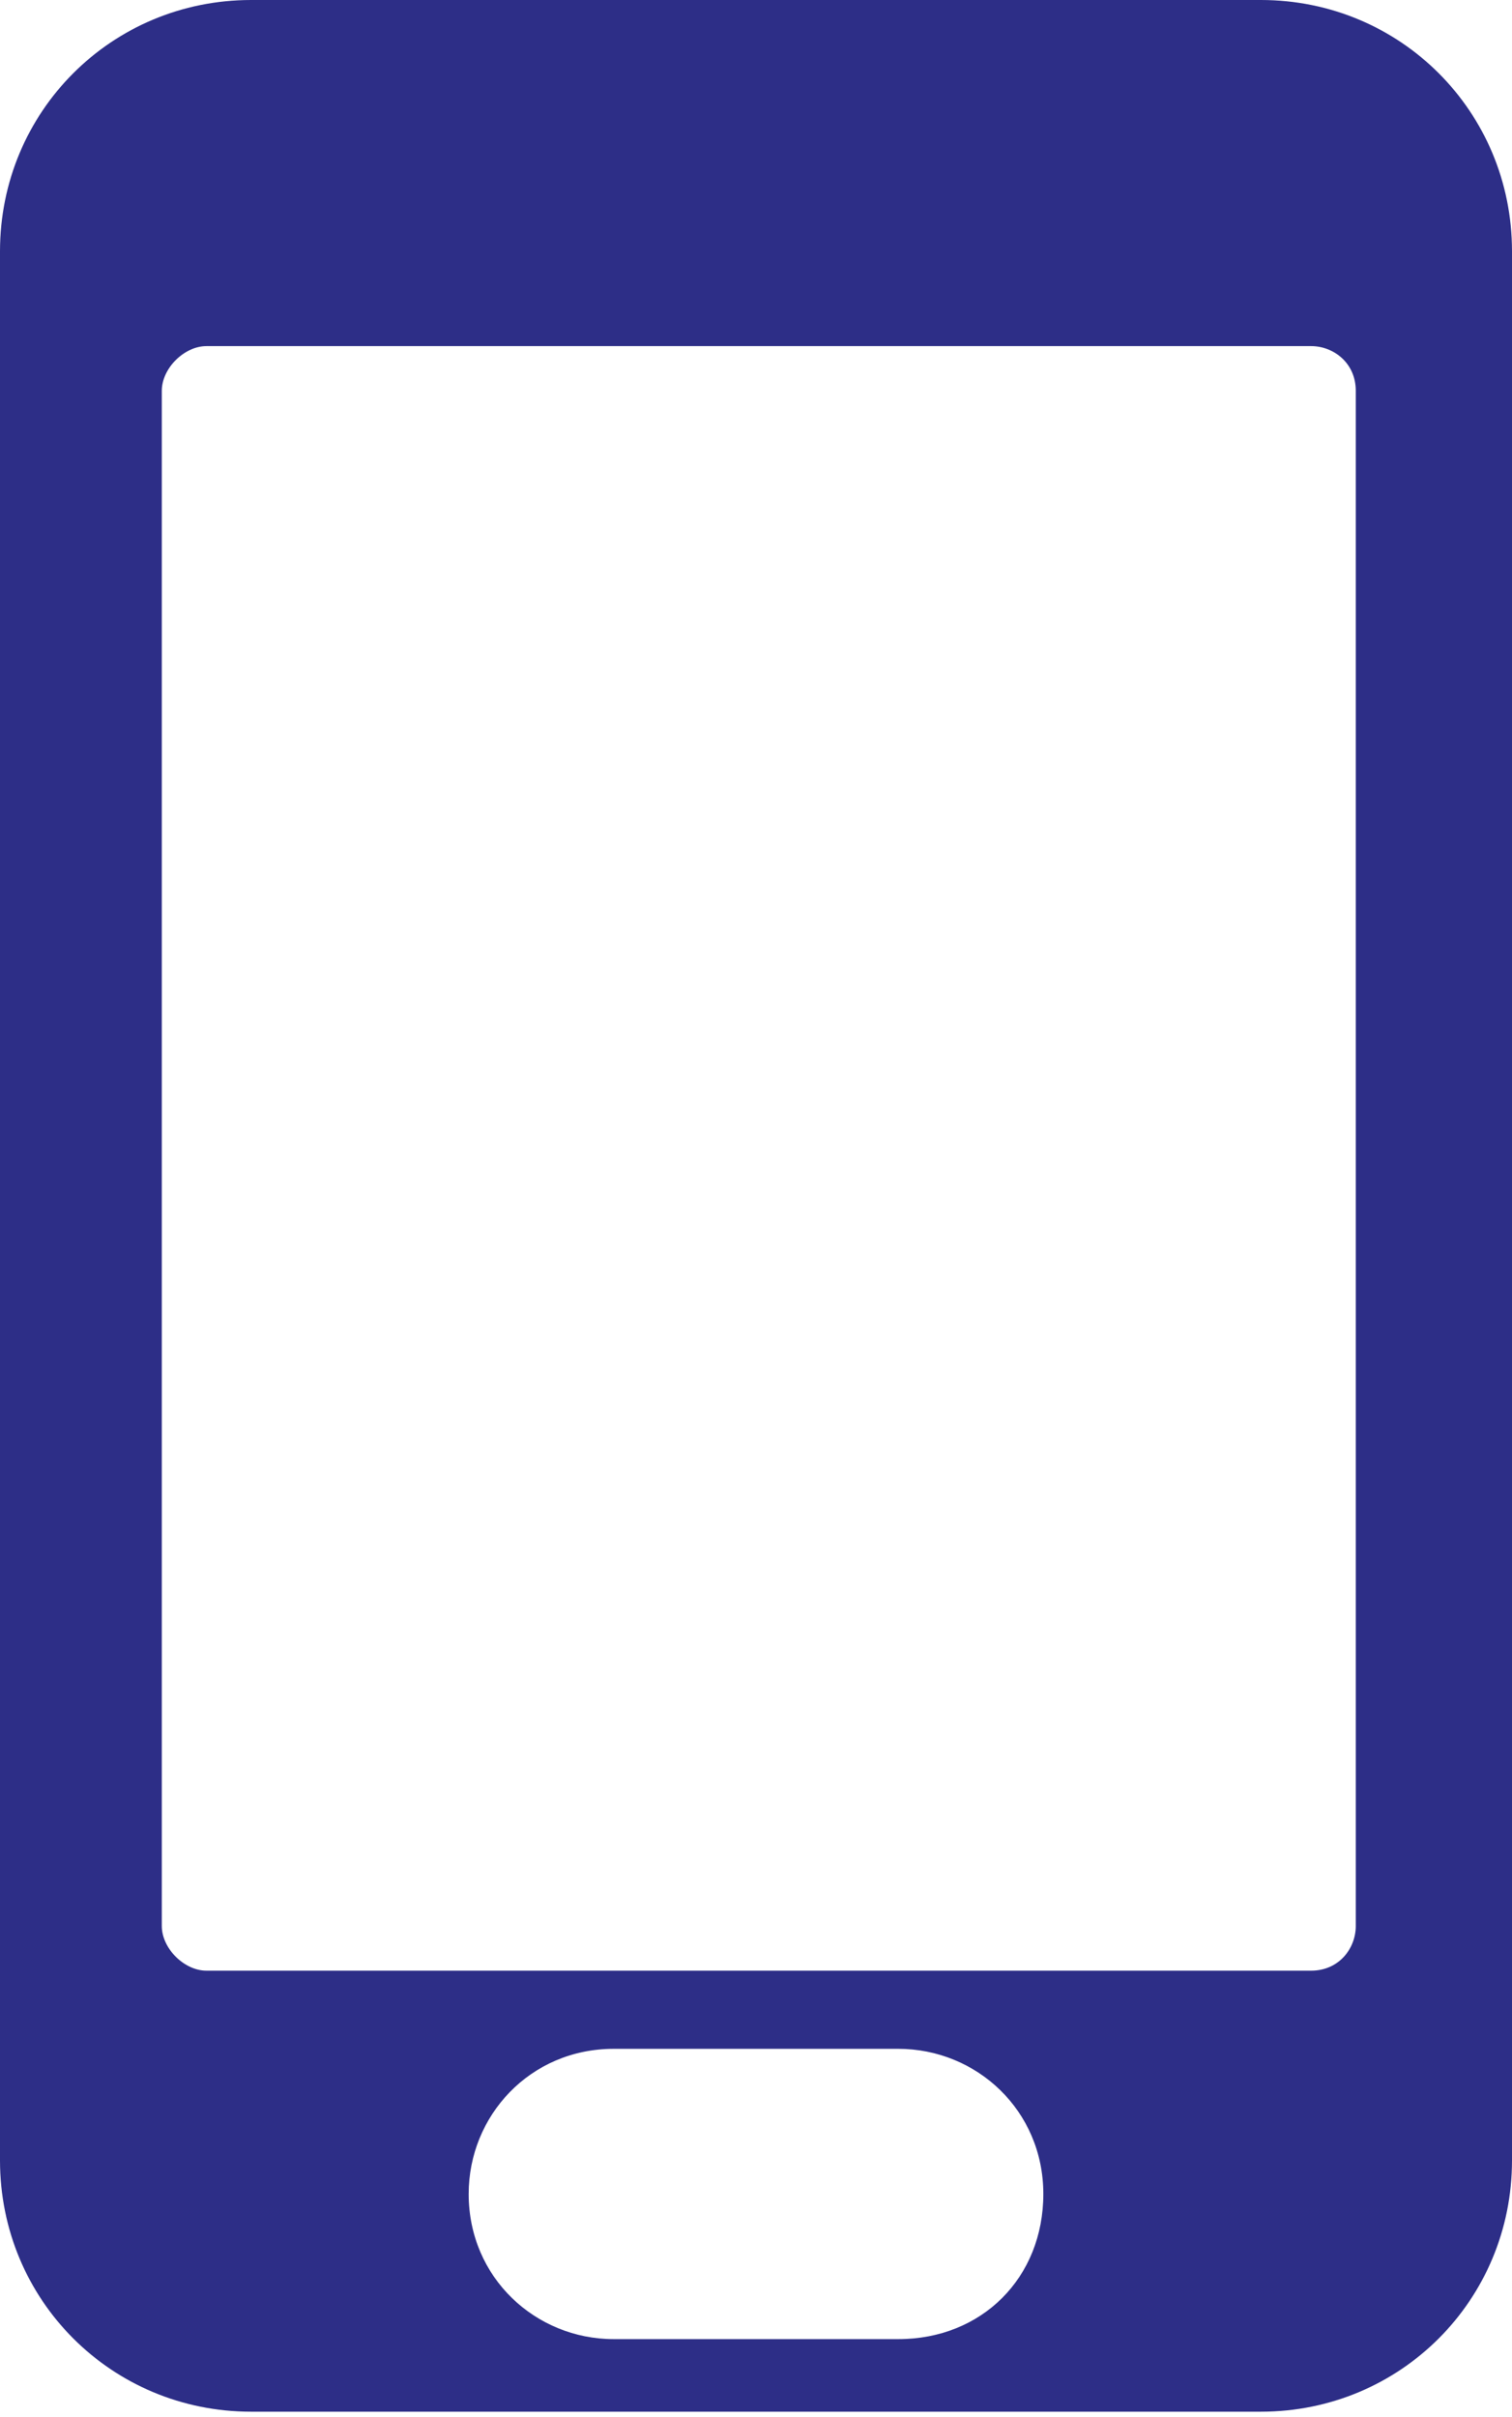 <?xml version="1.0" encoding="UTF-8"?>
<!-- Generator: Adobe Illustrator 25.3.0, SVG Export Plug-In . SVG Version: 6.00 Build 0)  -->
<svg xmlns="http://www.w3.org/2000/svg" xmlns:xlink="http://www.w3.org/1999/xlink" version="1.1" id="Layer_1" x="0px" y="0px" width="27.1px" height="43.3px" viewBox="0 0 27.1 43.3" style="enable-background:new 0 0 27.1 43.3;" xml:space="preserve">
<style type="text/css">
	.st0{fill:#2D2E87;}
</style>
<g>
	<path class="st0" d="M24.3,34.5c0,0.4-0.3,0.8-0.8,0.8H3.7c-0.4,0-0.8-0.4-0.8-0.8V7c0-0.4,0.4-0.8,0.8-0.8h19.8   c0.4,0,0.8,0.3,0.8,0.8V34.5z M16.1,41.9H11c-1.4,0-2.6-1.1-2.6-2.6c0-1.4,1.1-2.6,2.6-2.6h5.1c1.4,0,2.6,1.1,2.6,2.6   C18.7,40.8,17.6,41.9,16.1,41.9 M22.6,0H4.5C2,0,0,2,0,4.5v34.2c0,2.5,2,4.5,4.5,4.5h18.1c2.5,0,4.5-2,4.5-4.5V4.5   C27.1,2,25.1,0,22.6,0"></path>
</g>
</svg>
